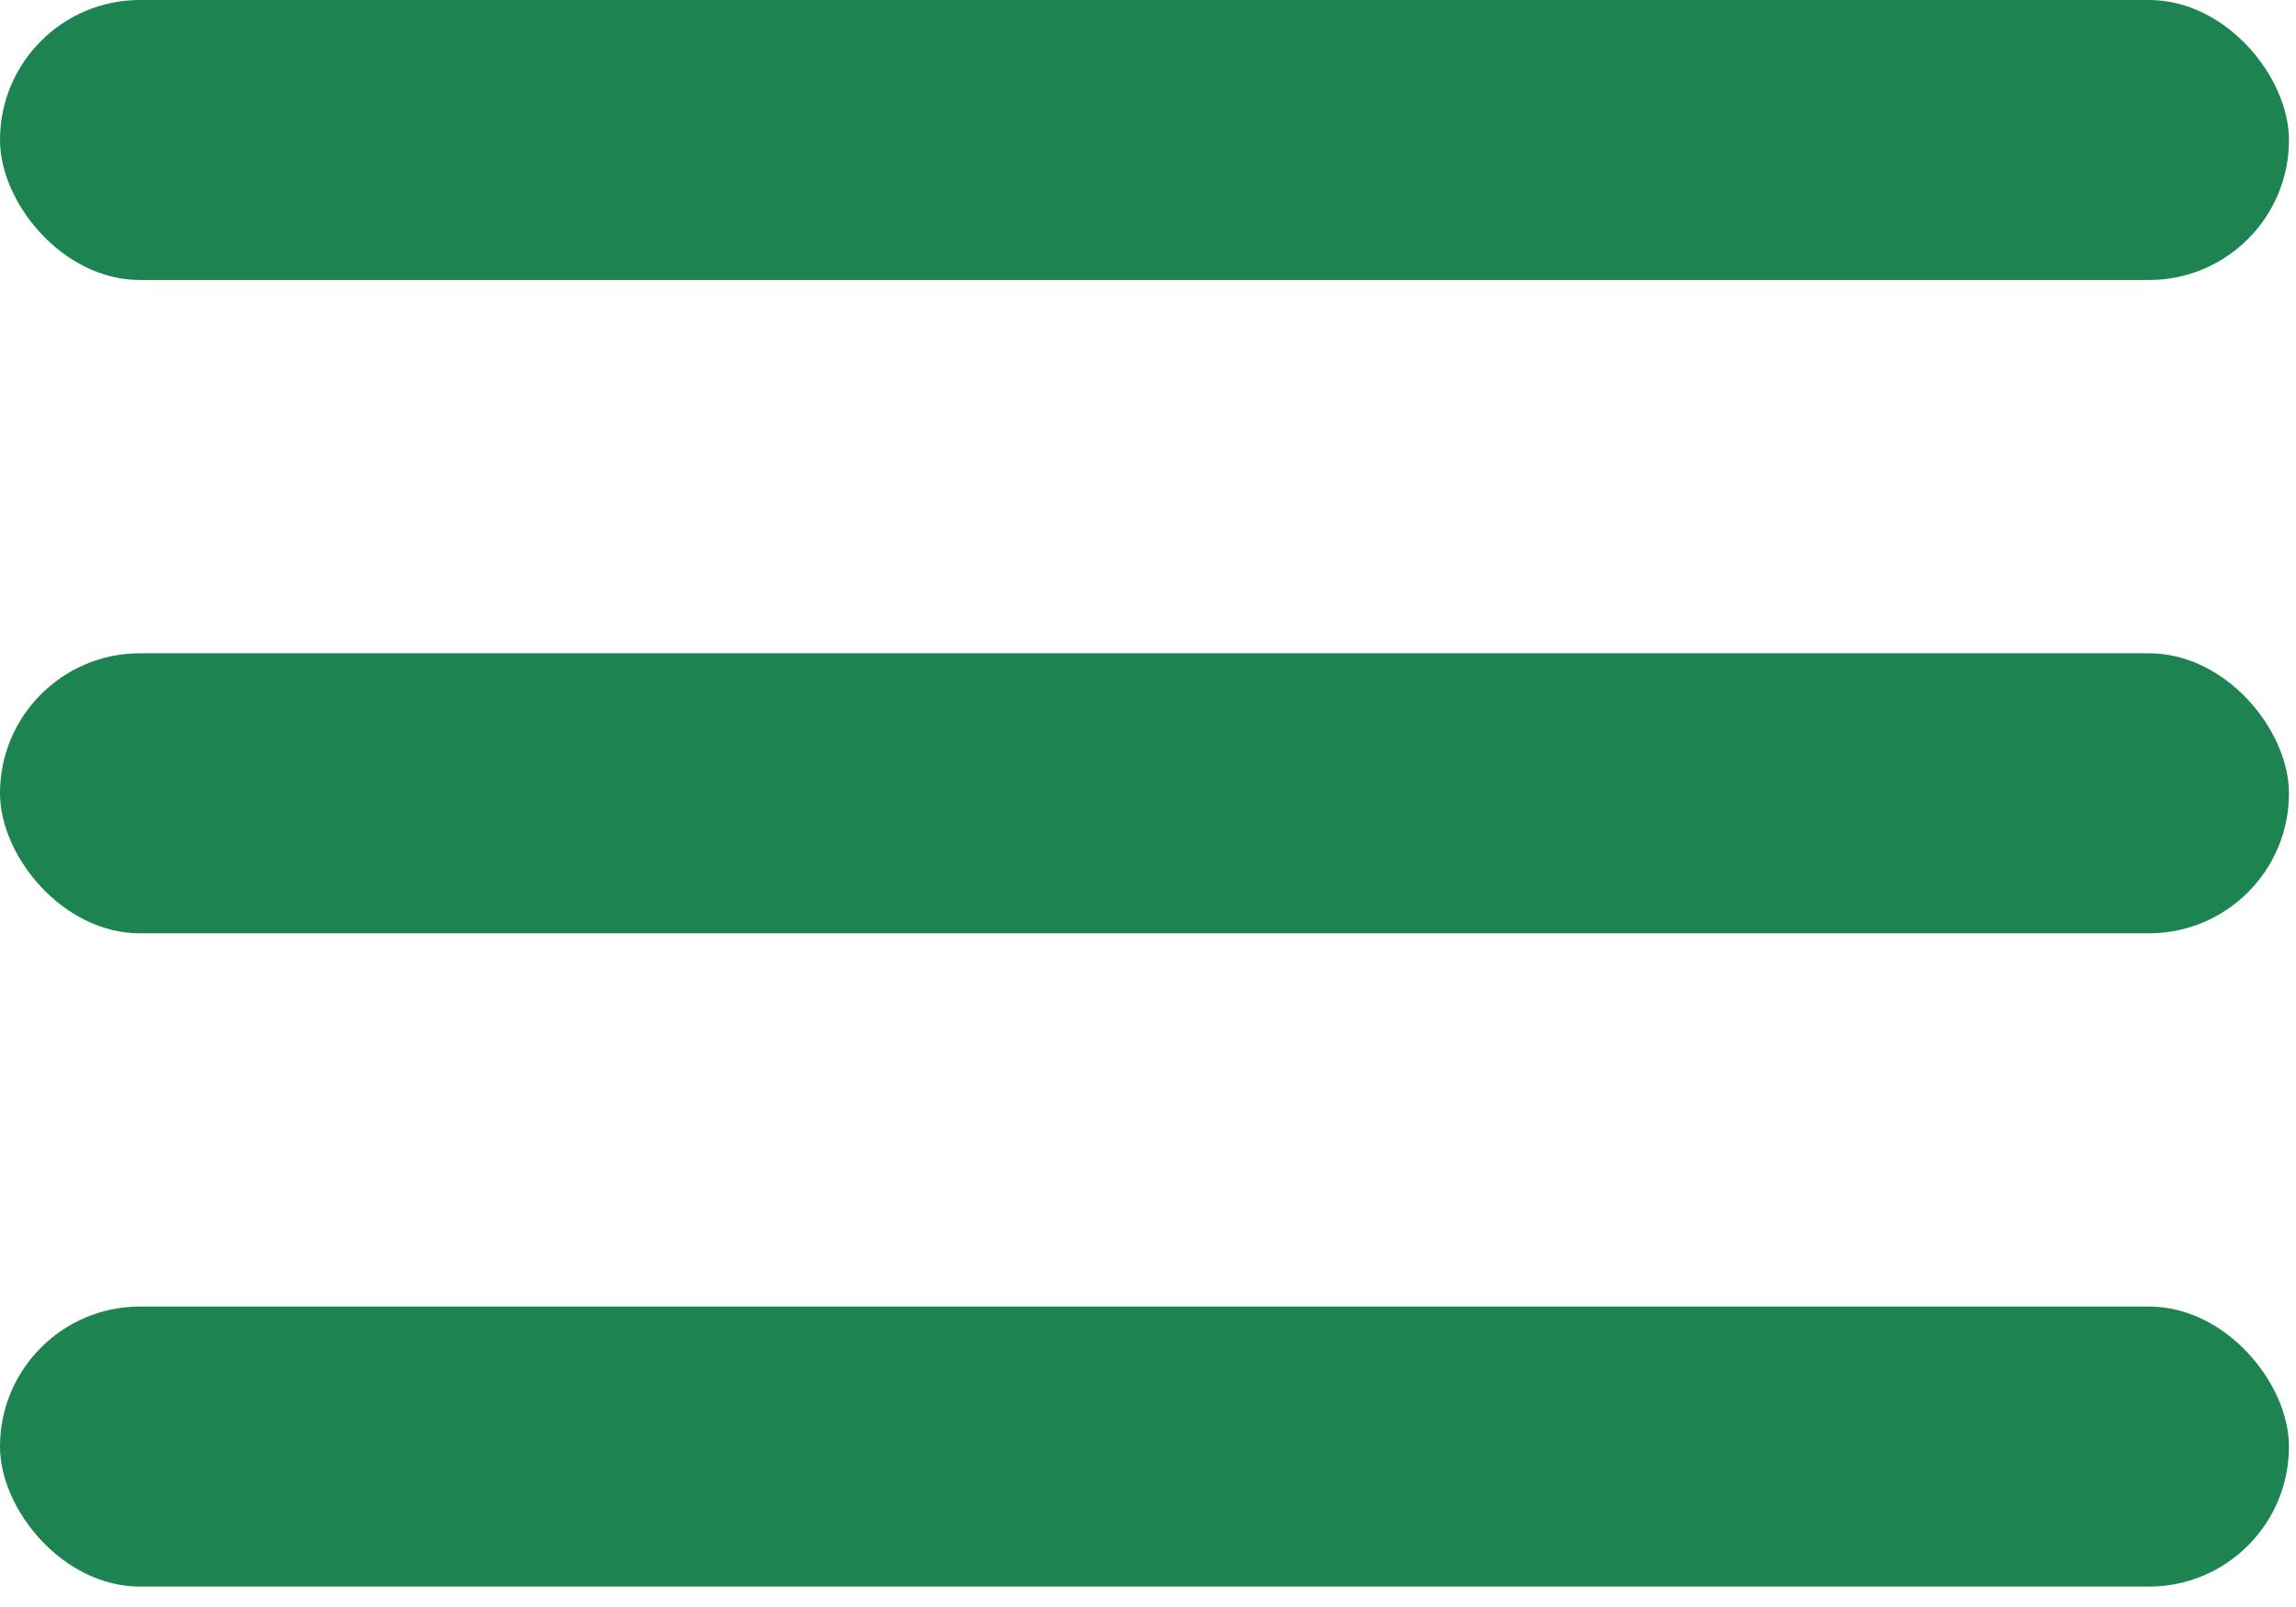 <?xml version="1.0" encoding="UTF-8"?> <svg xmlns="http://www.w3.org/2000/svg" width="30" height="21" viewBox="0 0 30 21" fill="none"><rect width="29.908" height="3.659" rx="1.829" fill="#1C8351"></rect><rect y="8.537" width="29.908" height="3.659" rx="1.829" fill="#1C8351"></rect><rect y="17.074" width="29.908" height="3.659" rx="1.829" fill="#1C8351"></rect></svg> 